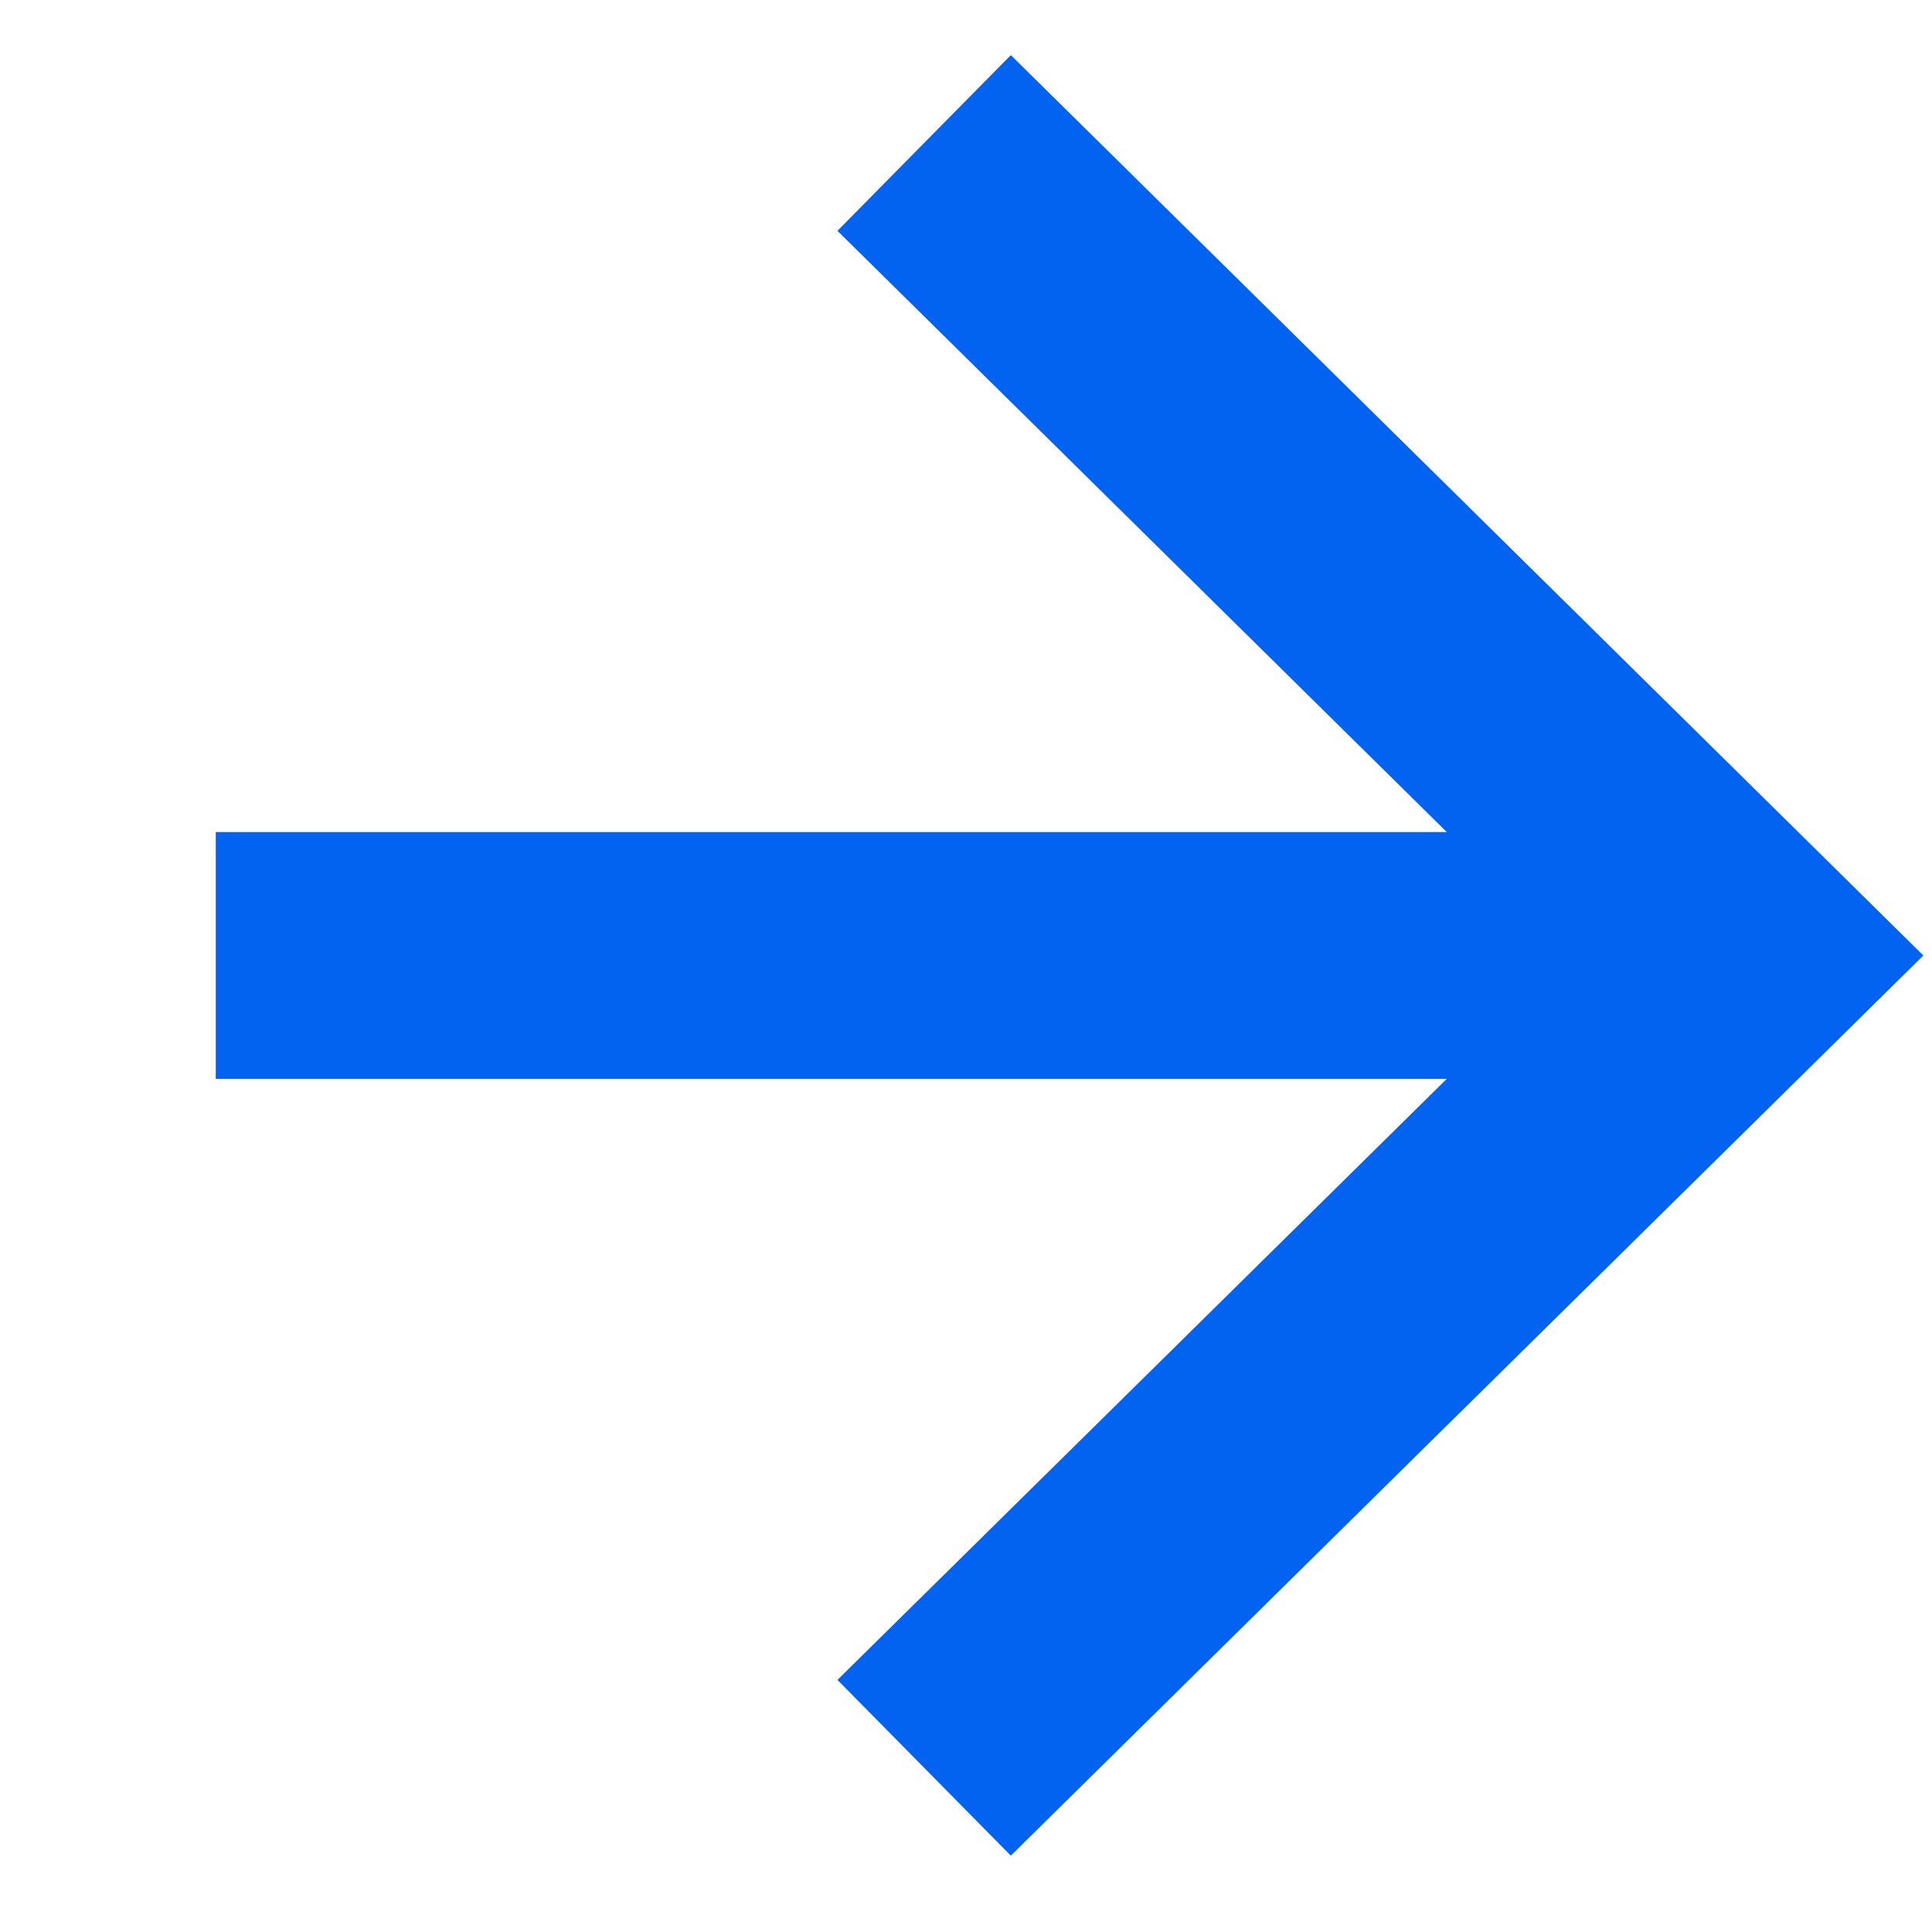 <svg width="9" height="9" viewBox="0 0 9 9" fill="none" xmlns="http://www.w3.org/2000/svg">
<path d="M4.305 0.666L8.141 4.451L4.305 8.235" stroke="#0363F1" stroke-width="1.15" stroke-miterlimit="10"/>
<path d="M1.005 4.451L8.141 4.451" stroke="#0363F1" stroke-width="1.15" stroke-miterlimit="10"/>
</svg>
